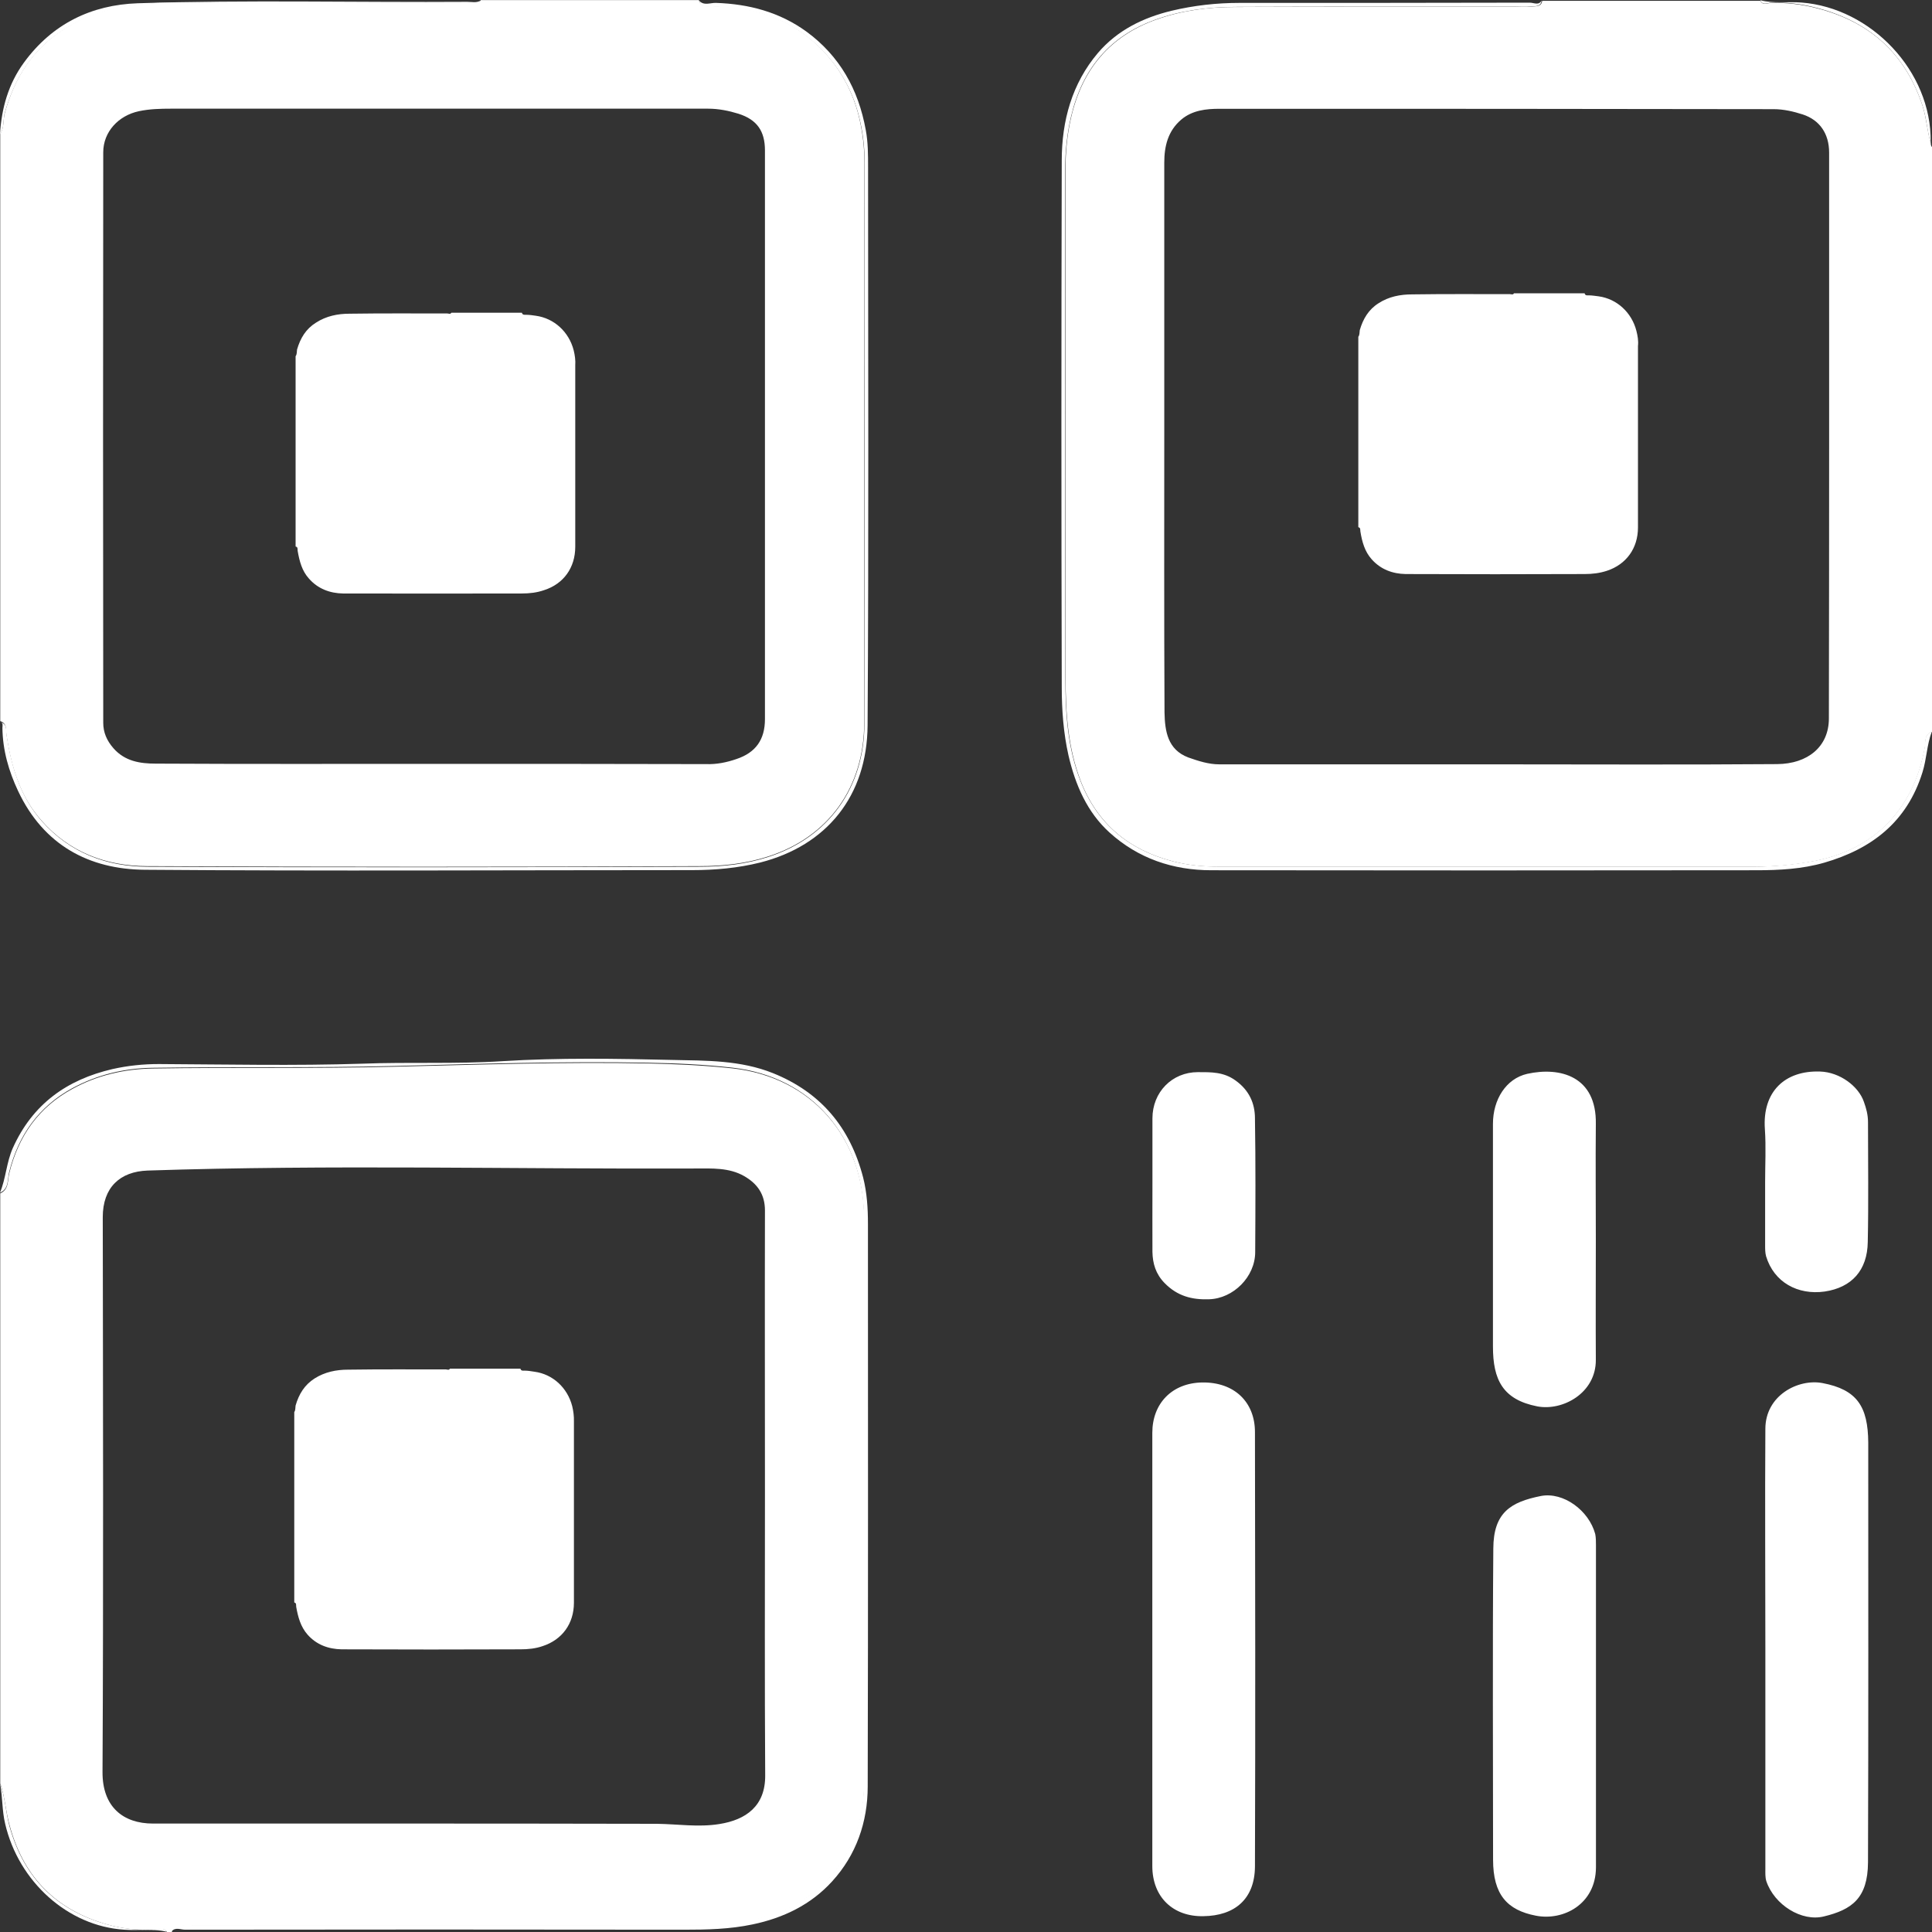 <svg width="16" height="16" viewBox="0 0 16 16" fill="none" xmlns="http://www.w3.org/2000/svg">
<rect x="0" y="0" width="16" height="16" fill="#333333" stroke="none"/>
<path d="M12.684 0.055C12.638 0.061 12.589 0.056 12.542 0.056C11.771 0.056 10.999 0.055 10.228 0.058C10.005 0.058 9.783 0.087 9.57 0.164C9.193 0.3 8.965 0.571 8.872 0.966C8.837 1.113 8.824 1.26 8.824 1.41C8.824 2.813 8.822 4.214 8.825 5.618C8.825 5.907 8.844 6.194 8.951 6.471C9.091 6.828 9.352 7.038 9.709 7.132C9.837 7.166 9.968 7.178 10.101 7.178H14.526C14.694 7.178 14.863 7.163 15.03 7.13C15.525 7.036 15.85 6.698 15.941 6.191C15.95 6.145 15.933 6.082 16 6.061V1.218C15.992 1.209 15.99 1.199 15.99 1.187C15.96 1.086 15.955 0.982 15.923 0.88C15.779 0.441 15.483 0.182 15.054 0.07C14.925 0.036 14.795 0.02 14.659 0.025C14.632 0.027 14.598 0.046 14.579 0.007H12.772C12.764 0.06 12.717 0.05 12.684 0.055ZM14.689 0.904C14.77 0.904 14.853 0.923 14.93 0.948C15.07 0.994 15.148 1.107 15.148 1.264C15.148 2.826 15.149 4.387 15.146 5.95C15.146 6.184 14.971 6.326 14.717 6.328C13.942 6.334 13.168 6.33 12.393 6.33H10.099C10.008 6.33 9.924 6.302 9.841 6.273C9.669 6.208 9.647 6.054 9.644 5.899C9.64 5.117 9.642 4.333 9.642 3.55V1.347C9.642 1.211 9.672 1.085 9.782 0.991C9.875 0.912 9.991 0.901 10.099 0.901C11.629 0.9 13.16 0.902 14.689 0.904Z" fill="white"/>
<path d="M12.669 0.022C11.867 0.024 11.065 0.024 10.265 0.024C10.075 0.024 9.888 0.045 9.703 0.089C9.467 0.146 9.254 0.25 9.093 0.438C8.878 0.691 8.793 1 8.793 1.328C8.789 2.781 8.789 4.237 8.793 5.69C8.793 5.88 8.807 6.072 8.849 6.257C8.906 6.502 9.004 6.727 9.188 6.894C9.426 7.11 9.715 7.207 10.031 7.207C11.536 7.209 13.042 7.209 14.546 7.207C14.735 7.207 14.926 7.197 15.109 7.144C15.494 7.032 15.791 6.813 15.921 6.396C15.956 6.285 15.957 6.169 15.998 6.06C15.933 6.081 15.946 6.144 15.939 6.19C15.848 6.699 15.522 7.035 15.027 7.129C14.861 7.16 14.692 7.177 14.524 7.177H10.098C9.967 7.177 9.834 7.165 9.706 7.131C9.351 7.037 9.089 6.827 8.949 6.47C8.841 6.196 8.823 5.906 8.823 5.617C8.819 4.214 8.821 2.813 8.821 1.409C8.821 1.259 8.836 1.111 8.87 0.965C8.963 0.57 9.19 0.299 9.568 0.163C9.78 0.086 10.002 0.059 10.225 0.057C10.996 0.054 11.768 0.055 12.54 0.055C12.586 0.055 12.634 0.059 12.682 0.054C12.717 0.05 12.761 0.057 12.767 0.004C12.744 0.048 12.703 0.022 12.669 0.022ZM0.053 6.085C0.093 6.347 0.165 6.595 0.344 6.796C0.578 7.061 0.882 7.172 1.217 7.173C2.742 7.18 4.267 7.18 5.793 7.173C5.984 7.173 6.177 7.153 6.364 7.092C6.861 6.931 7.157 6.521 7.157 5.983C7.157 4.438 7.157 2.894 7.159 1.349C7.159 1.216 7.143 1.086 7.111 0.957C6.993 0.489 6.614 0.14 6.146 0.073C6.063 0.061 5.98 0.051 5.894 0.051C5.854 0.051 5.803 0.063 5.788 0.001H3.982C3.955 0.045 3.915 0.02 3.882 0.02C3.048 0.022 2.213 0.016 1.379 0.023C1.078 0.025 0.786 0.077 0.522 0.246C0.268 0.409 0.12 0.645 0.04 0.935C0.024 0.991 0.037 1.054 0.002 1.106V5.972C0.061 5.991 0.047 6.045 0.053 6.085ZM0.855 1.261C0.855 1.092 0.981 0.957 1.15 0.921C1.239 0.902 1.329 0.9 1.417 0.9H5.864C5.951 0.9 6.035 0.917 6.116 0.942C6.269 0.991 6.335 1.085 6.335 1.246V5.955C6.335 6.126 6.258 6.233 6.099 6.286C6.018 6.314 5.935 6.331 5.847 6.328C5.092 6.326 4.339 6.326 3.583 6.326C2.818 6.326 2.055 6.328 1.289 6.324C1.161 6.324 1.034 6.305 0.939 6.196C0.884 6.133 0.855 6.065 0.855 5.986C0.853 4.415 0.853 2.838 0.855 1.261Z" fill="white"/>
<path d="M0.02 6.027C0.022 6.213 0.073 6.388 0.15 6.551C0.361 6.999 0.737 7.199 1.198 7.203C2.711 7.215 4.223 7.206 5.733 7.206C5.922 7.206 6.111 7.189 6.296 7.143C6.846 7.003 7.181 6.592 7.185 6.007C7.195 4.466 7.189 2.925 7.189 1.384C7.189 1.282 7.189 1.179 7.17 1.077C7.109 0.739 6.953 0.463 6.679 0.262C6.456 0.1 6.202 0.033 5.93 0.024C5.883 0.022 5.83 0.05 5.79 0.006C5.804 0.069 5.857 0.055 5.896 0.055C5.981 0.055 6.064 0.068 6.148 0.078C6.615 0.145 6.995 0.493 7.113 0.961C7.146 1.091 7.161 1.221 7.161 1.354C7.159 2.899 7.161 4.443 7.159 5.988C7.159 6.524 6.863 6.934 6.365 7.096C6.179 7.157 5.985 7.178 5.795 7.178C4.271 7.182 2.746 7.185 1.219 7.178C0.884 7.176 0.581 7.065 0.346 6.8C0.167 6.597 0.096 6.351 0.055 6.09C0.049 6.051 0.063 5.994 0.002 5.981C0.029 5.986 0.02 6.011 0.02 6.027ZM1.499 15.95C1.542 15.944 1.586 15.948 1.63 15.948H5.813C5.984 15.948 6.15 15.928 6.314 15.883C6.832 15.745 7.155 15.322 7.157 14.773C7.158 14.245 7.157 13.714 7.157 13.186V10.095C7.157 9.42 6.722 8.921 6.068 8.848C5.837 8.823 5.603 8.812 5.37 8.807C4.67 8.793 3.969 8.817 3.271 8.834C2.601 8.851 1.931 8.838 1.263 8.849C1.029 8.853 0.804 8.905 0.599 9.018C0.323 9.168 0.154 9.404 0.077 9.715C0.062 9.774 0.075 9.851 0.002 9.883V14.769C0.042 14.884 0.047 15.007 0.082 15.126C0.201 15.558 0.475 15.821 0.889 15.938C1.021 15.976 1.157 15.986 1.293 15.982C1.321 15.982 1.36 15.96 1.383 16.001H1.423C1.427 15.953 1.466 15.955 1.499 15.95ZM1.267 15.102C1.02 15.102 0.847 14.964 0.849 14.674C0.857 13.143 0.853 11.613 0.851 10.08C0.851 9.834 0.993 9.702 1.223 9.694C2.737 9.644 4.25 9.683 5.764 9.677C5.894 9.677 6.037 9.668 6.163 9.74C6.272 9.803 6.335 9.89 6.335 10.025C6.333 10.808 6.335 11.592 6.335 12.375C6.335 13.152 6.332 13.926 6.337 14.703C6.339 14.956 6.179 15.071 5.957 15.106C5.783 15.134 5.612 15.106 5.439 15.104C4.048 15.101 2.658 15.102 1.267 15.102Z" fill="white"/>
<path d="M1.533 15.981C2.91 15.979 4.288 15.979 5.664 15.981C5.855 15.981 6.044 15.977 6.233 15.937C6.487 15.884 6.716 15.774 6.892 15.58C7.09 15.363 7.186 15.091 7.186 14.794C7.19 13.243 7.188 11.69 7.188 10.137C7.188 10.006 7.18 9.878 7.148 9.751C7.04 9.336 6.797 9.047 6.403 8.888C6.132 8.779 5.848 8.784 5.57 8.778C5.102 8.767 4.632 8.759 4.163 8.788C3.778 8.813 3.388 8.794 3 8.809C2.44 8.827 1.877 8.815 1.316 8.812C1.186 8.812 1.058 8.825 0.93 8.854C0.556 8.941 0.27 9.142 0.106 9.508C0.053 9.627 0.049 9.759 0 9.877C0.075 9.846 0.061 9.768 0.075 9.71C0.152 9.399 0.323 9.163 0.597 9.013C0.804 8.9 1.027 8.847 1.261 8.843C1.93 8.833 2.598 8.845 3.269 8.828C3.97 8.811 4.668 8.787 5.368 8.801C5.602 8.805 5.835 8.816 6.066 8.842C6.72 8.916 7.153 9.415 7.154 10.089V13.18C7.154 13.708 7.156 14.239 7.154 14.767C7.151 15.319 6.829 15.741 6.312 15.878C6.148 15.922 5.981 15.943 5.811 15.943H1.628C1.583 15.943 1.54 15.941 1.496 15.944C1.464 15.948 1.425 15.945 1.422 15.994C1.452 15.958 1.496 15.981 1.533 15.981Z" fill="white"/>
<path d="M0.52 0.251C0.784 0.084 1.076 0.029 1.377 0.027C2.211 0.019 3.046 0.026 3.88 0.024C3.913 0.024 3.953 0.049 3.98 0.005C3.945 0.026 3.907 0.015 3.87 0.015C2.96 0.021 2.05 -0.002 1.141 0.027C0.757 0.04 0.432 0.197 0.197 0.52C0.069 0.696 0.013 0.896 0 1.111C0.037 1.061 0.025 0.998 0.038 0.94C0.12 0.65 0.266 0.414 0.52 0.251ZM14.658 0.023C14.792 0.016 14.924 0.033 15.053 0.067C15.48 0.18 15.778 0.439 15.922 0.877C15.955 0.977 15.959 1.084 15.989 1.184V1.176C15.997 0.589 15.494 0.065 14.919 0.021C14.806 0.012 14.692 0.031 14.578 0.002C14.596 0.046 14.632 0.026 14.658 0.023ZM1.291 15.981C1.155 15.985 1.019 15.975 0.887 15.937C0.473 15.821 0.199 15.558 0.079 15.125C0.047 15.006 0.043 14.883 0 14.768C0.022 14.879 0.016 14.994 0.043 15.105C0.154 15.581 0.561 15.952 1.03 15.981C1.147 15.99 1.265 15.969 1.38 15.998C1.359 15.958 1.319 15.979 1.291 15.981Z" fill="white"/>
<path d="M9.956 11.449C9.707 11.453 9.543 11.622 9.543 11.866V15.454C9.543 15.711 9.715 15.874 9.965 15.869C10.227 15.866 10.391 15.726 10.393 15.458C10.397 14.259 10.395 13.059 10.393 11.86C10.393 11.611 10.222 11.445 9.956 11.449ZM15.093 11.454C14.892 11.416 14.62 11.556 14.62 11.833C14.616 12.443 14.62 13.051 14.62 13.66V15.477C14.62 15.51 14.618 15.548 14.628 15.579C14.694 15.775 14.92 15.917 15.105 15.871C15.336 15.815 15.468 15.721 15.47 15.424C15.474 14.265 15.472 13.106 15.472 11.947C15.47 11.648 15.379 11.508 15.093 11.454ZM13.211 12.704C13.158 12.508 12.947 12.354 12.762 12.389C12.51 12.439 12.368 12.527 12.367 12.825C12.36 13.683 12.365 14.543 12.365 15.401C12.365 15.69 12.481 15.819 12.72 15.865C12.946 15.909 13.215 15.771 13.217 15.466V14.14V12.794C13.217 12.768 13.217 12.734 13.211 12.704ZM12.648 8.893C12.472 8.933 12.364 9.106 12.364 9.307V11.152C12.364 11.426 12.445 11.591 12.731 11.647C12.94 11.687 13.218 11.538 13.216 11.261C13.214 10.931 13.216 10.601 13.216 10.269C13.216 9.949 13.213 9.63 13.216 9.309C13.223 8.912 12.92 8.833 12.648 8.893ZM10.232 8.948C10.133 8.876 10.028 8.879 9.92 8.879C9.707 8.879 9.544 9.044 9.544 9.262V9.805C9.544 9.993 9.543 10.181 9.544 10.368C9.546 10.464 9.571 10.55 9.644 10.625C9.75 10.734 9.872 10.765 10.013 10.76C10.214 10.754 10.395 10.574 10.395 10.369C10.397 10 10.399 9.633 10.393 9.262C10.393 9.136 10.344 9.028 10.232 8.948ZM15.436 9.125C15.392 8.996 15.237 8.879 15.073 8.874C14.782 8.864 14.594 9.04 14.616 9.351C14.626 9.497 14.618 9.643 14.618 9.79V10.312C14.618 10.343 14.618 10.375 14.626 10.404C14.691 10.619 14.888 10.727 15.111 10.696C15.334 10.663 15.465 10.521 15.468 10.285C15.475 9.955 15.47 9.623 15.47 9.293C15.47 9.231 15.455 9.178 15.436 9.125ZM4.751 2.901C4.712 2.749 4.59 2.636 4.438 2.615C4.412 2.611 4.383 2.607 4.357 2.607C4.345 2.607 4.327 2.61 4.322 2.59H3.738C3.729 2.605 3.716 2.596 3.705 2.596C3.434 2.596 3.165 2.594 2.894 2.598C2.797 2.598 2.702 2.617 2.617 2.672C2.533 2.724 2.487 2.801 2.46 2.895C2.457 2.914 2.46 2.935 2.448 2.95V4.526C2.469 4.53 2.463 4.549 2.465 4.562C2.48 4.648 2.501 4.728 2.558 4.791C2.633 4.877 2.733 4.913 2.84 4.915C3.334 4.916 3.829 4.916 4.322 4.915C4.385 4.915 4.447 4.908 4.507 4.887C4.668 4.835 4.764 4.701 4.764 4.528V3.026C4.767 2.984 4.761 2.942 4.751 2.901ZM13.552 2.74C13.513 2.588 13.391 2.475 13.239 2.454C13.213 2.451 13.184 2.446 13.158 2.446C13.146 2.446 13.128 2.45 13.123 2.429H12.538C12.53 2.444 12.516 2.436 12.505 2.436C12.235 2.436 11.966 2.434 11.695 2.438C11.597 2.438 11.502 2.456 11.417 2.511C11.334 2.563 11.288 2.641 11.261 2.734C11.258 2.753 11.261 2.774 11.249 2.789V4.366C11.269 4.37 11.264 4.388 11.266 4.401C11.28 4.487 11.302 4.567 11.359 4.631C11.434 4.716 11.533 4.752 11.641 4.754C12.134 4.756 12.63 4.756 13.123 4.754C13.186 4.754 13.247 4.747 13.308 4.727C13.468 4.674 13.565 4.541 13.565 4.368V2.865C13.57 2.823 13.562 2.78 13.552 2.74ZM4.739 11.646C4.7 11.493 4.578 11.38 4.426 11.36C4.4 11.356 4.372 11.351 4.345 11.351C4.333 11.351 4.315 11.355 4.31 11.335H3.726C3.717 11.35 3.704 11.341 3.693 11.341C3.422 11.341 3.153 11.339 2.882 11.343C2.785 11.343 2.69 11.362 2.605 11.416C2.522 11.469 2.475 11.546 2.448 11.64C2.445 11.659 2.448 11.679 2.437 11.694V13.271C2.457 13.275 2.451 13.294 2.453 13.307C2.468 13.392 2.49 13.472 2.546 13.536C2.621 13.622 2.721 13.657 2.829 13.659C3.322 13.661 3.817 13.661 4.31 13.659C4.373 13.659 4.435 13.653 4.495 13.632C4.656 13.579 4.753 13.446 4.753 13.273V11.771C4.754 11.729 4.749 11.688 4.739 11.646Z" fill="white"/>
</svg>
